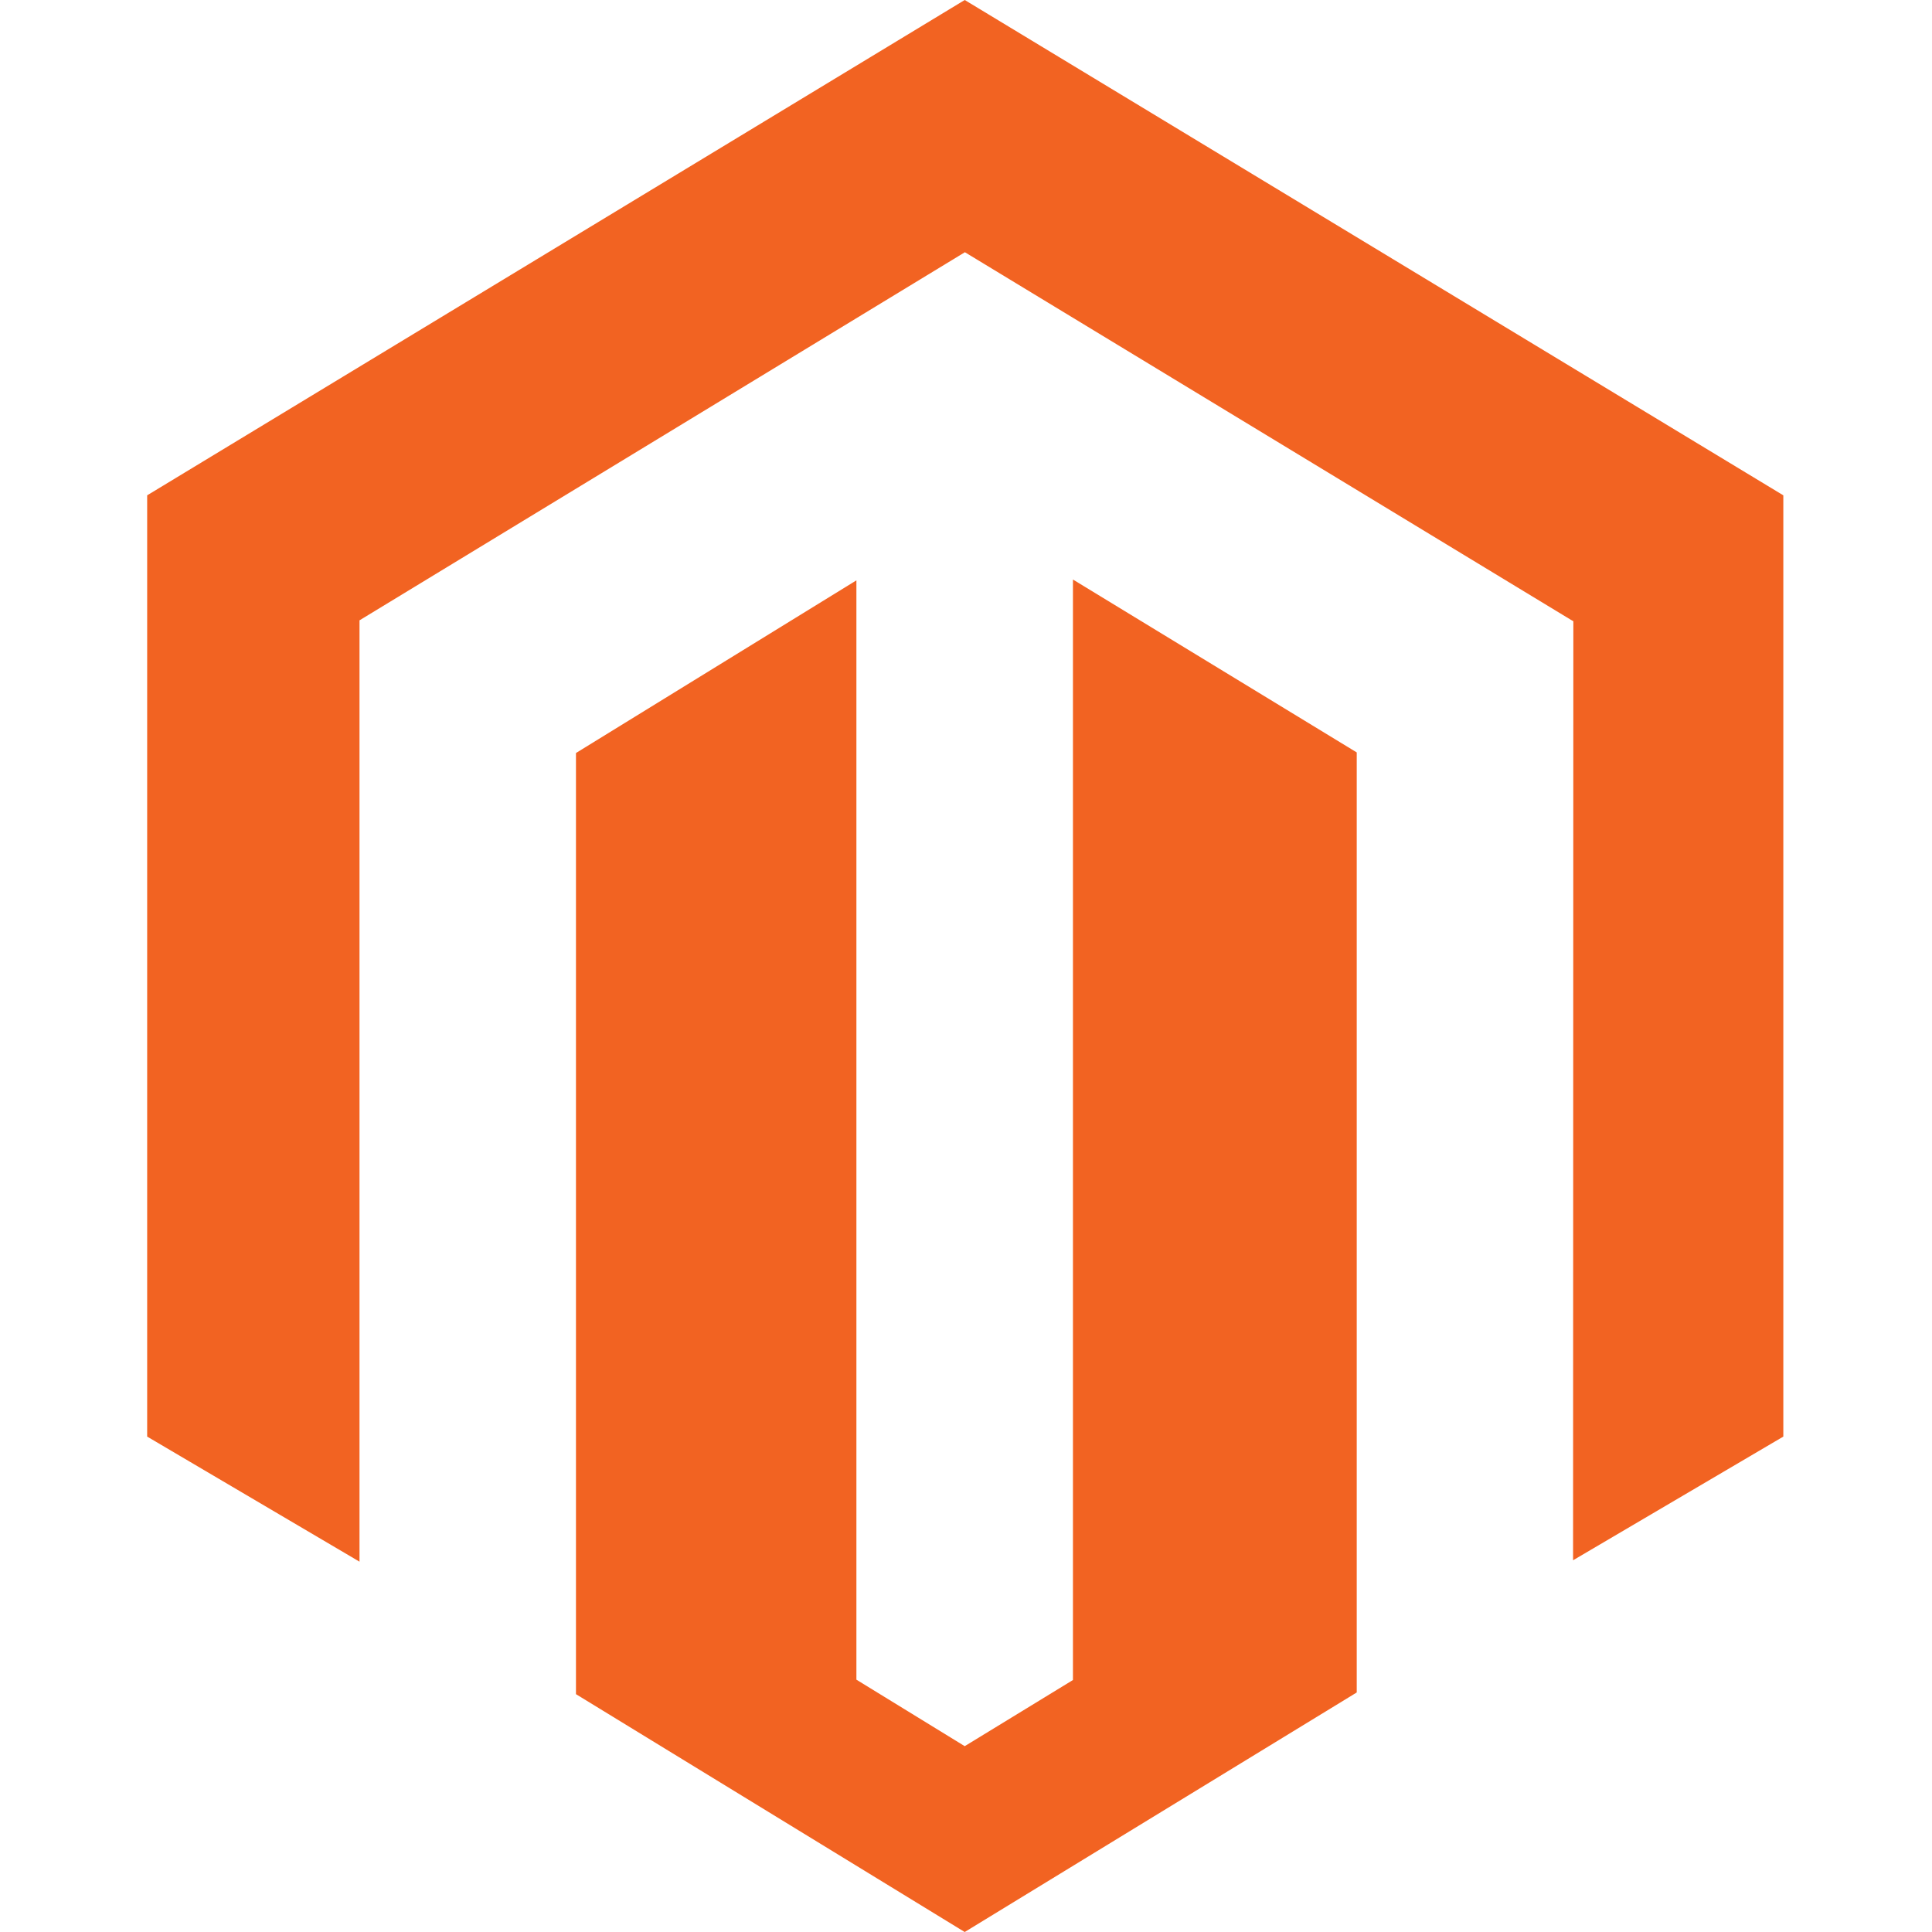 <svg width="512" height="512" viewBox="0 0 512 512" fill="none" xmlns="http://www.w3.org/2000/svg">
<g clip-path="url(#clip0_168_114)">
<path d="M284.342 153.574V445.222L255.661 462.752L226.957 445.13V153.8L152.637 199.558V448.97L255.657 512.004L359.549 448.521V199.4L284.334 153.577L284.342 153.574ZM255.661 0L39 131.267V380.71L95.272 413.861V164.395L255.707 66.843L416.293 164.253L416.953 164.629L416.88 413.488L472.599 380.71V131.267L255.665 0H255.661Z" fill="#F26322"/>
</g>
<defs>
<clipPath id="clip0_168_114">
<rect width="433.599" height="512" fill="white" transform="translate(39)"/>
</clipPath>
</defs>
</svg>
